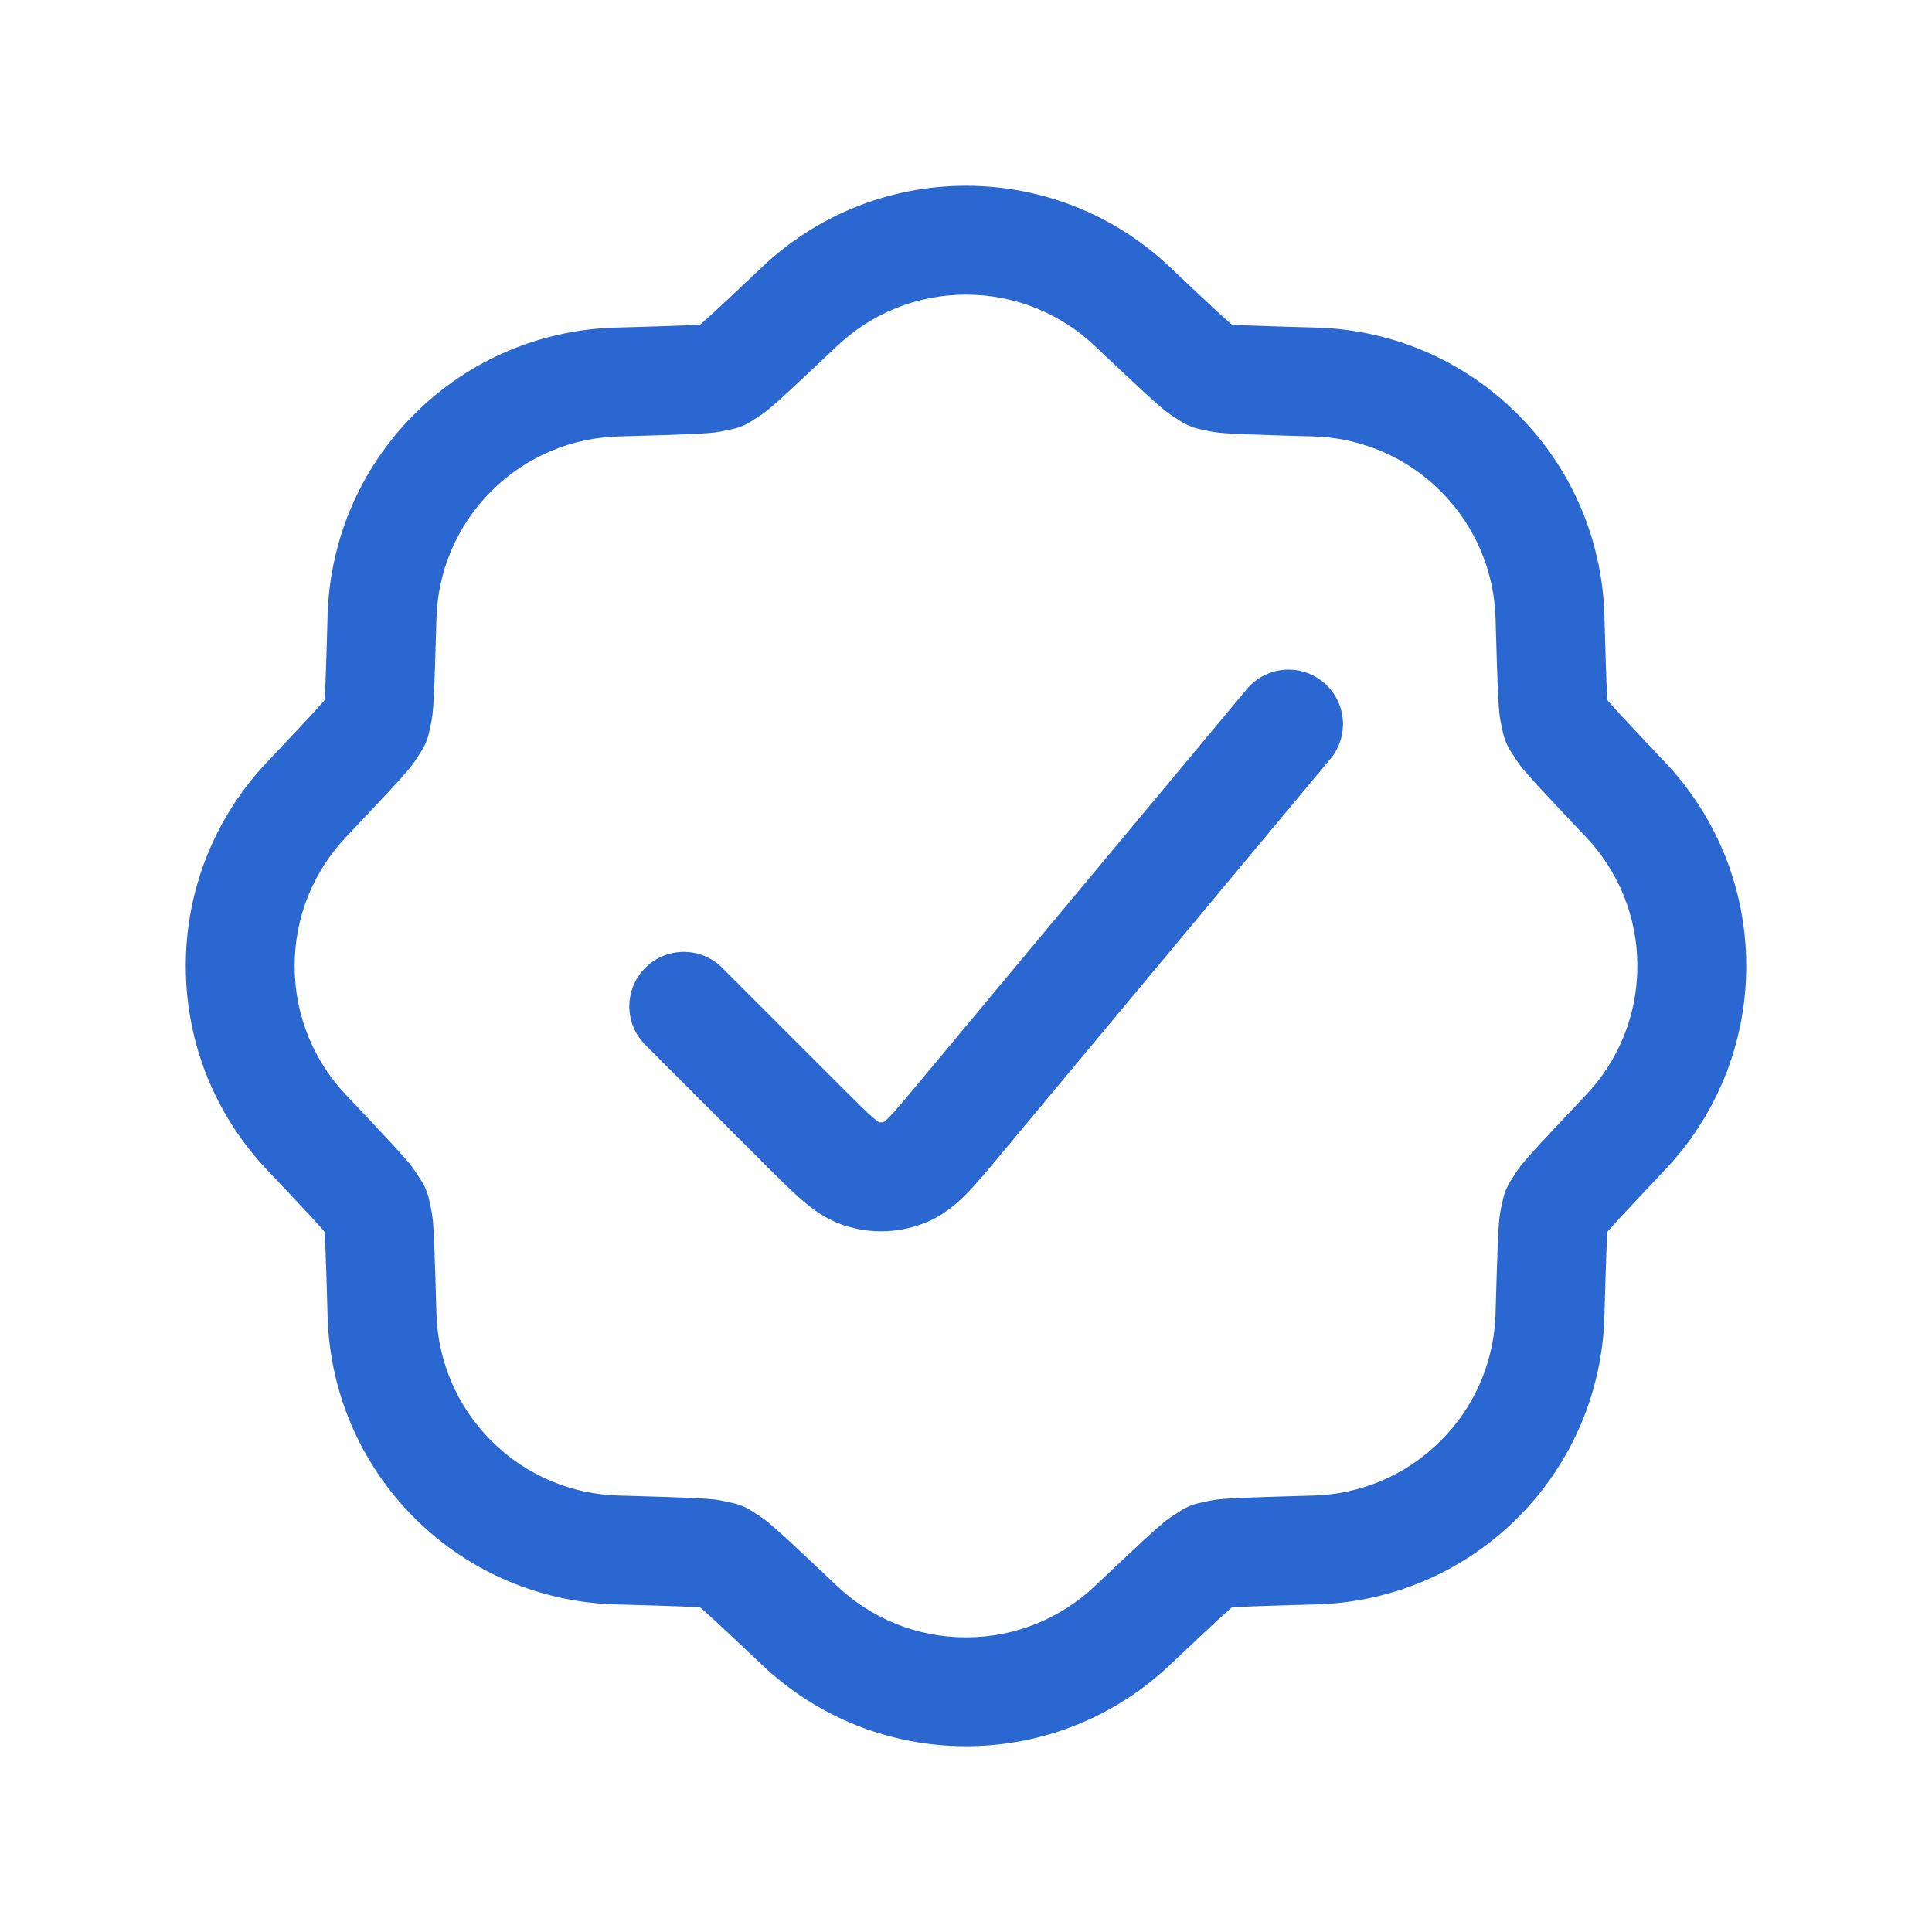 <svg width="52" height="52" viewBox="0 0 52 52" fill="none" xmlns="http://www.w3.org/2000/svg">
<path d="M44.07 26C44.07 24.658 43.548 23.441 42.693 22.536C42.151 21.962 41.734 21.521 41.442 21.204C41.296 21.046 41.172 20.908 41.074 20.794C41 20.708 40.866 20.551 40.767 20.387C40.731 20.325 40.715 20.303 40.714 20.301C40.713 20.299 40.711 20.297 40.707 20.291C40.705 20.288 40.695 20.273 40.684 20.258C40.663 20.226 40.593 20.123 40.534 19.978C40.474 19.834 40.45 19.712 40.443 19.675C40.44 19.656 40.436 19.638 40.436 19.635C40.434 19.629 40.435 19.627 40.435 19.625C40.434 19.623 40.429 19.597 40.412 19.528C40.365 19.342 40.349 19.137 40.34 19.023C40.329 18.873 40.319 18.687 40.311 18.472C40.293 18.041 40.276 17.435 40.253 16.646C40.218 15.401 39.726 14.172 38.778 13.223L38.597 13.05C37.675 12.214 36.521 11.78 35.353 11.747C34.565 11.724 33.959 11.707 33.528 11.689C33.313 11.681 33.127 11.671 32.977 11.66C32.863 11.651 32.659 11.635 32.473 11.588C32.402 11.57 32.376 11.566 32.375 11.565C32.373 11.565 32.37 11.565 32.364 11.563C32.361 11.563 32.342 11.56 32.323 11.557C32.286 11.55 32.164 11.525 32.02 11.465C31.876 11.405 31.773 11.337 31.741 11.316C31.725 11.305 31.71 11.293 31.708 11.292C31.702 11.288 31.7 11.287 31.698 11.286C31.697 11.285 31.675 11.269 31.613 11.232C31.449 11.134 31.293 11 31.207 10.926C31.093 10.828 30.954 10.704 30.796 10.558C30.479 10.266 30.038 9.849 29.464 9.308C28.559 8.453 27.342 7.93 26 7.93C24.658 7.93 23.441 8.453 22.536 9.308C21.962 9.849 21.521 10.266 21.204 10.558C21.046 10.704 20.907 10.828 20.793 10.926C20.707 11 20.551 11.134 20.387 11.232C20.323 11.27 20.302 11.285 20.301 11.286C20.299 11.287 20.297 11.288 20.292 11.292C20.29 11.293 20.274 11.305 20.258 11.316C20.226 11.337 20.123 11.407 19.979 11.466C19.835 11.526 19.713 11.55 19.676 11.557C19.657 11.56 19.639 11.563 19.636 11.563C19.63 11.565 19.628 11.565 19.625 11.565C19.625 11.566 19.598 11.57 19.527 11.588C19.341 11.635 19.137 11.651 19.023 11.66C18.873 11.671 18.687 11.681 18.472 11.689C18.041 11.707 17.435 11.724 16.646 11.747C15.401 11.782 14.171 12.273 13.222 13.222C12.273 14.171 11.782 15.401 11.747 16.646C11.724 17.434 11.707 18.041 11.689 18.472C11.681 18.687 11.671 18.873 11.66 19.023C11.651 19.137 11.635 19.341 11.588 19.527C11.57 19.598 11.566 19.625 11.565 19.625C11.565 19.628 11.565 19.63 11.563 19.636C11.563 19.639 11.56 19.657 11.557 19.676C11.55 19.713 11.526 19.835 11.466 19.979C11.407 20.123 11.337 20.226 11.316 20.258C11.305 20.274 11.293 20.29 11.292 20.292C11.288 20.297 11.287 20.299 11.286 20.301C11.285 20.302 11.27 20.323 11.232 20.387C11.134 20.551 11 20.707 10.926 20.793C10.828 20.907 10.704 21.046 10.558 21.204C10.266 21.521 9.849 21.962 9.307 22.536C8.452 23.441 7.93 24.658 7.93 26C7.93 27.342 8.452 28.559 9.307 29.464C9.849 30.038 10.266 30.479 10.558 30.796C10.704 30.954 10.828 31.092 10.926 31.206C10.982 31.27 11.071 31.375 11.153 31.492L11.232 31.613C11.27 31.676 11.285 31.698 11.286 31.699C11.287 31.701 11.289 31.702 11.293 31.708C11.294 31.71 11.305 31.726 11.316 31.742C11.337 31.774 11.406 31.877 11.466 32.021C11.526 32.165 11.55 32.287 11.557 32.324C11.56 32.343 11.563 32.361 11.563 32.364C11.565 32.37 11.565 32.373 11.565 32.375C11.566 32.375 11.57 32.402 11.588 32.473C11.635 32.659 11.651 32.863 11.66 32.977C11.671 33.127 11.681 33.313 11.689 33.528C11.707 33.959 11.724 34.565 11.747 35.353C11.782 36.598 12.273 37.829 13.222 38.778C14.171 39.727 15.401 40.218 16.646 40.253C17.434 40.276 18.041 40.293 18.472 40.311C18.687 40.319 18.873 40.329 19.023 40.34C19.137 40.349 19.342 40.365 19.528 40.412C19.599 40.43 19.624 40.434 19.625 40.435C19.628 40.435 19.63 40.435 19.636 40.437C19.639 40.437 19.658 40.44 19.677 40.444C19.715 40.452 19.837 40.475 19.981 40.535C20.125 40.595 20.228 40.664 20.259 40.685C20.274 40.696 20.289 40.706 20.292 40.708C20.297 40.712 20.3 40.713 20.302 40.714C20.304 40.715 20.326 40.731 20.387 40.767C20.551 40.866 20.707 41 20.793 41.074C20.907 41.172 21.046 41.296 21.204 41.442C21.521 41.734 21.962 42.151 22.536 42.693C23.441 43.548 24.658 44.07 26 44.07C27.342 44.07 28.559 43.548 29.464 42.693C30.038 42.151 30.479 41.734 30.796 41.442C30.954 41.296 31.093 41.172 31.207 41.074C31.293 41 31.449 40.866 31.613 40.767C31.673 40.732 31.696 40.717 31.698 40.715C31.7 40.714 31.702 40.712 31.707 40.708C31.709 40.707 31.725 40.696 31.741 40.685C31.773 40.664 31.875 40.594 32.019 40.535C32.163 40.475 32.285 40.452 32.323 40.444C32.342 40.441 32.359 40.437 32.363 40.437C32.37 40.435 32.372 40.435 32.375 40.435C32.376 40.434 32.402 40.429 32.472 40.412L32.613 40.382C32.755 40.357 32.892 40.347 32.977 40.34C33.127 40.329 33.313 40.319 33.528 40.311C33.959 40.293 34.565 40.276 35.353 40.253C36.598 40.218 37.828 39.727 38.777 38.778L38.95 38.597C39.786 37.675 40.22 36.521 40.253 35.354C40.276 34.566 40.293 33.959 40.311 33.528C40.319 33.313 40.329 33.127 40.34 32.977C40.349 32.863 40.365 32.658 40.412 32.472C40.429 32.404 40.434 32.378 40.435 32.376C40.435 32.373 40.434 32.371 40.436 32.365C40.436 32.362 40.44 32.344 40.443 32.325C40.45 32.288 40.474 32.166 40.534 32.022C40.594 31.877 40.663 31.774 40.684 31.742C40.696 31.726 40.706 31.71 40.707 31.708C40.711 31.703 40.713 31.701 40.714 31.699C40.715 31.698 40.73 31.676 40.767 31.613C40.866 31.449 41 31.293 41.074 31.207C41.172 31.093 41.296 30.954 41.442 30.796C41.734 30.479 42.151 30.038 42.693 29.464C43.548 28.559 44.07 27.342 44.07 26ZM19.13 43.323C19.13 43.323 19.129 43.322 19.128 43.322C19.126 43.322 19.125 43.321 19.124 43.321C19.127 43.322 19.13 43.323 19.13 43.323ZM8.887 33.382C8.891 33.387 8.893 33.391 8.894 33.391L8.886 33.38L8.887 33.382ZM43.108 33.389C43.107 33.39 43.107 33.391 43.106 33.391C43.107 33.39 43.11 33.387 43.113 33.382C43.114 33.381 43.113 33.38 43.114 33.379C43.111 33.383 43.11 33.386 43.108 33.389ZM33.556 18.55C34.074 17.929 34.999 17.845 35.62 18.363C36.242 18.881 36.325 19.805 35.807 20.427L26.902 31.113C26.581 31.498 26.282 31.859 26.009 32.136C25.724 32.425 25.369 32.727 24.893 32.915C24.311 33.147 23.675 33.2 23.066 33.075L22.806 33.01C22.316 32.865 21.935 32.596 21.626 32.334C21.328 32.083 20.997 31.751 20.642 31.396L17.367 28.121L19.439 26.05L22.714 29.324C23.105 29.715 23.334 29.943 23.515 30.096C23.591 30.16 23.637 30.19 23.658 30.204C23.702 30.213 23.747 30.211 23.79 30.198C23.809 30.183 23.853 30.149 23.924 30.078C24.09 29.909 24.297 29.661 24.651 29.236L33.556 18.55ZM43.319 32.884C43.319 32.882 43.321 32.88 43.321 32.879L43.322 32.871C43.321 32.874 43.32 32.879 43.319 32.884ZM17.367 26.05C17.939 25.477 18.867 25.477 19.439 26.05L17.367 28.121C16.795 27.549 16.795 26.622 17.367 26.05ZM43.322 19.128C43.322 19.131 43.323 19.132 43.323 19.132C43.323 19.132 43.322 19.127 43.321 19.121C43.321 19.119 43.32 19.117 43.319 19.115C43.32 19.121 43.321 19.125 43.322 19.128ZM8.677 19.131C8.677 19.131 8.678 19.13 8.678 19.128C8.679 19.124 8.679 19.12 8.68 19.114L8.677 19.131ZM33.392 8.895C33.392 8.894 33.388 8.891 33.383 8.888L33.381 8.887L33.392 8.895ZM19.114 8.68C19.12 8.679 19.124 8.679 19.128 8.678C19.13 8.678 19.131 8.677 19.131 8.677L19.114 8.68ZM47 26C47 28.119 46.172 30.049 44.823 31.476C44.275 32.056 43.874 32.481 43.597 32.782C43.458 32.933 43.36 33.042 43.294 33.118C43.283 33.131 43.273 33.142 43.266 33.151C43.265 33.163 43.263 33.178 43.262 33.196C43.254 33.296 43.246 33.442 43.238 33.647C43.221 34.056 43.206 34.64 43.183 35.437C43.127 37.4 42.348 39.351 40.85 40.85C39.444 42.255 37.642 43.027 35.805 43.164L35.437 43.183C34.64 43.206 34.056 43.221 33.647 43.238C33.442 43.246 33.296 43.254 33.196 43.262C33.178 43.263 33.164 43.265 33.152 43.266C33.143 43.273 33.131 43.283 33.118 43.294C33.042 43.36 32.933 43.458 32.782 43.597C32.481 43.874 32.056 44.275 31.476 44.823C30.049 46.172 28.119 47 26 47C23.881 47 21.951 46.171 20.524 44.823C19.944 44.275 19.519 43.874 19.218 43.597C19.067 43.458 18.958 43.36 18.882 43.294C18.869 43.282 18.857 43.274 18.847 43.266C18.835 43.265 18.821 43.263 18.804 43.262C18.704 43.254 18.558 43.246 18.353 43.238C17.944 43.221 17.36 43.206 16.563 43.183C14.6 43.127 12.649 42.348 11.15 40.85C9.745 39.444 8.974 37.642 8.836 35.806L8.817 35.437C8.795 34.64 8.778 34.056 8.761 33.647C8.753 33.442 8.746 33.296 8.738 33.196C8.737 33.178 8.734 33.163 8.733 33.151C8.726 33.142 8.717 33.13 8.706 33.118C8.64 33.042 8.542 32.933 8.403 32.782C8.126 32.481 7.725 32.056 7.177 31.476C5.829 30.049 5 28.119 5 26C5 23.881 5.829 21.951 7.177 20.524C7.725 19.944 8.126 19.519 8.403 19.218C8.542 19.067 8.64 18.958 8.706 18.882C8.717 18.869 8.726 18.856 8.733 18.847C8.734 18.835 8.737 18.821 8.738 18.804C8.746 18.704 8.753 18.558 8.761 18.353C8.778 17.944 8.795 17.36 8.817 16.563C8.873 14.6 9.652 12.649 11.15 11.15C12.649 9.652 14.6 8.873 16.563 8.817C17.36 8.795 17.944 8.778 18.353 8.761C18.558 8.753 18.704 8.746 18.804 8.738C18.822 8.737 18.836 8.734 18.848 8.733C18.857 8.726 18.869 8.717 18.882 8.706C18.958 8.64 19.067 8.542 19.218 8.403C19.519 8.126 19.944 7.725 20.524 7.177C21.951 5.829 23.881 5 26 5C28.119 5 30.049 5.829 31.476 7.177C32.056 7.725 32.481 8.126 32.782 8.403C32.933 8.542 33.042 8.64 33.118 8.706C33.131 8.717 33.143 8.726 33.152 8.733C33.164 8.734 33.179 8.737 33.196 8.738C33.296 8.746 33.442 8.753 33.647 8.761C34.056 8.778 34.64 8.795 35.437 8.817L35.806 8.836C37.52 8.964 39.204 9.645 40.563 10.878L40.85 11.15L41.122 11.437C42.443 12.893 43.13 14.723 43.183 16.563C43.206 17.36 43.221 17.944 43.238 18.353C43.246 18.558 43.254 18.704 43.262 18.804C43.263 18.822 43.265 18.836 43.266 18.848C43.273 18.857 43.283 18.869 43.294 18.882C43.36 18.958 43.458 19.067 43.597 19.218C43.874 19.519 44.275 19.944 44.823 20.524C46.171 21.951 47 23.881 47 26Z" fill="#2B67D0"/>
</svg>
